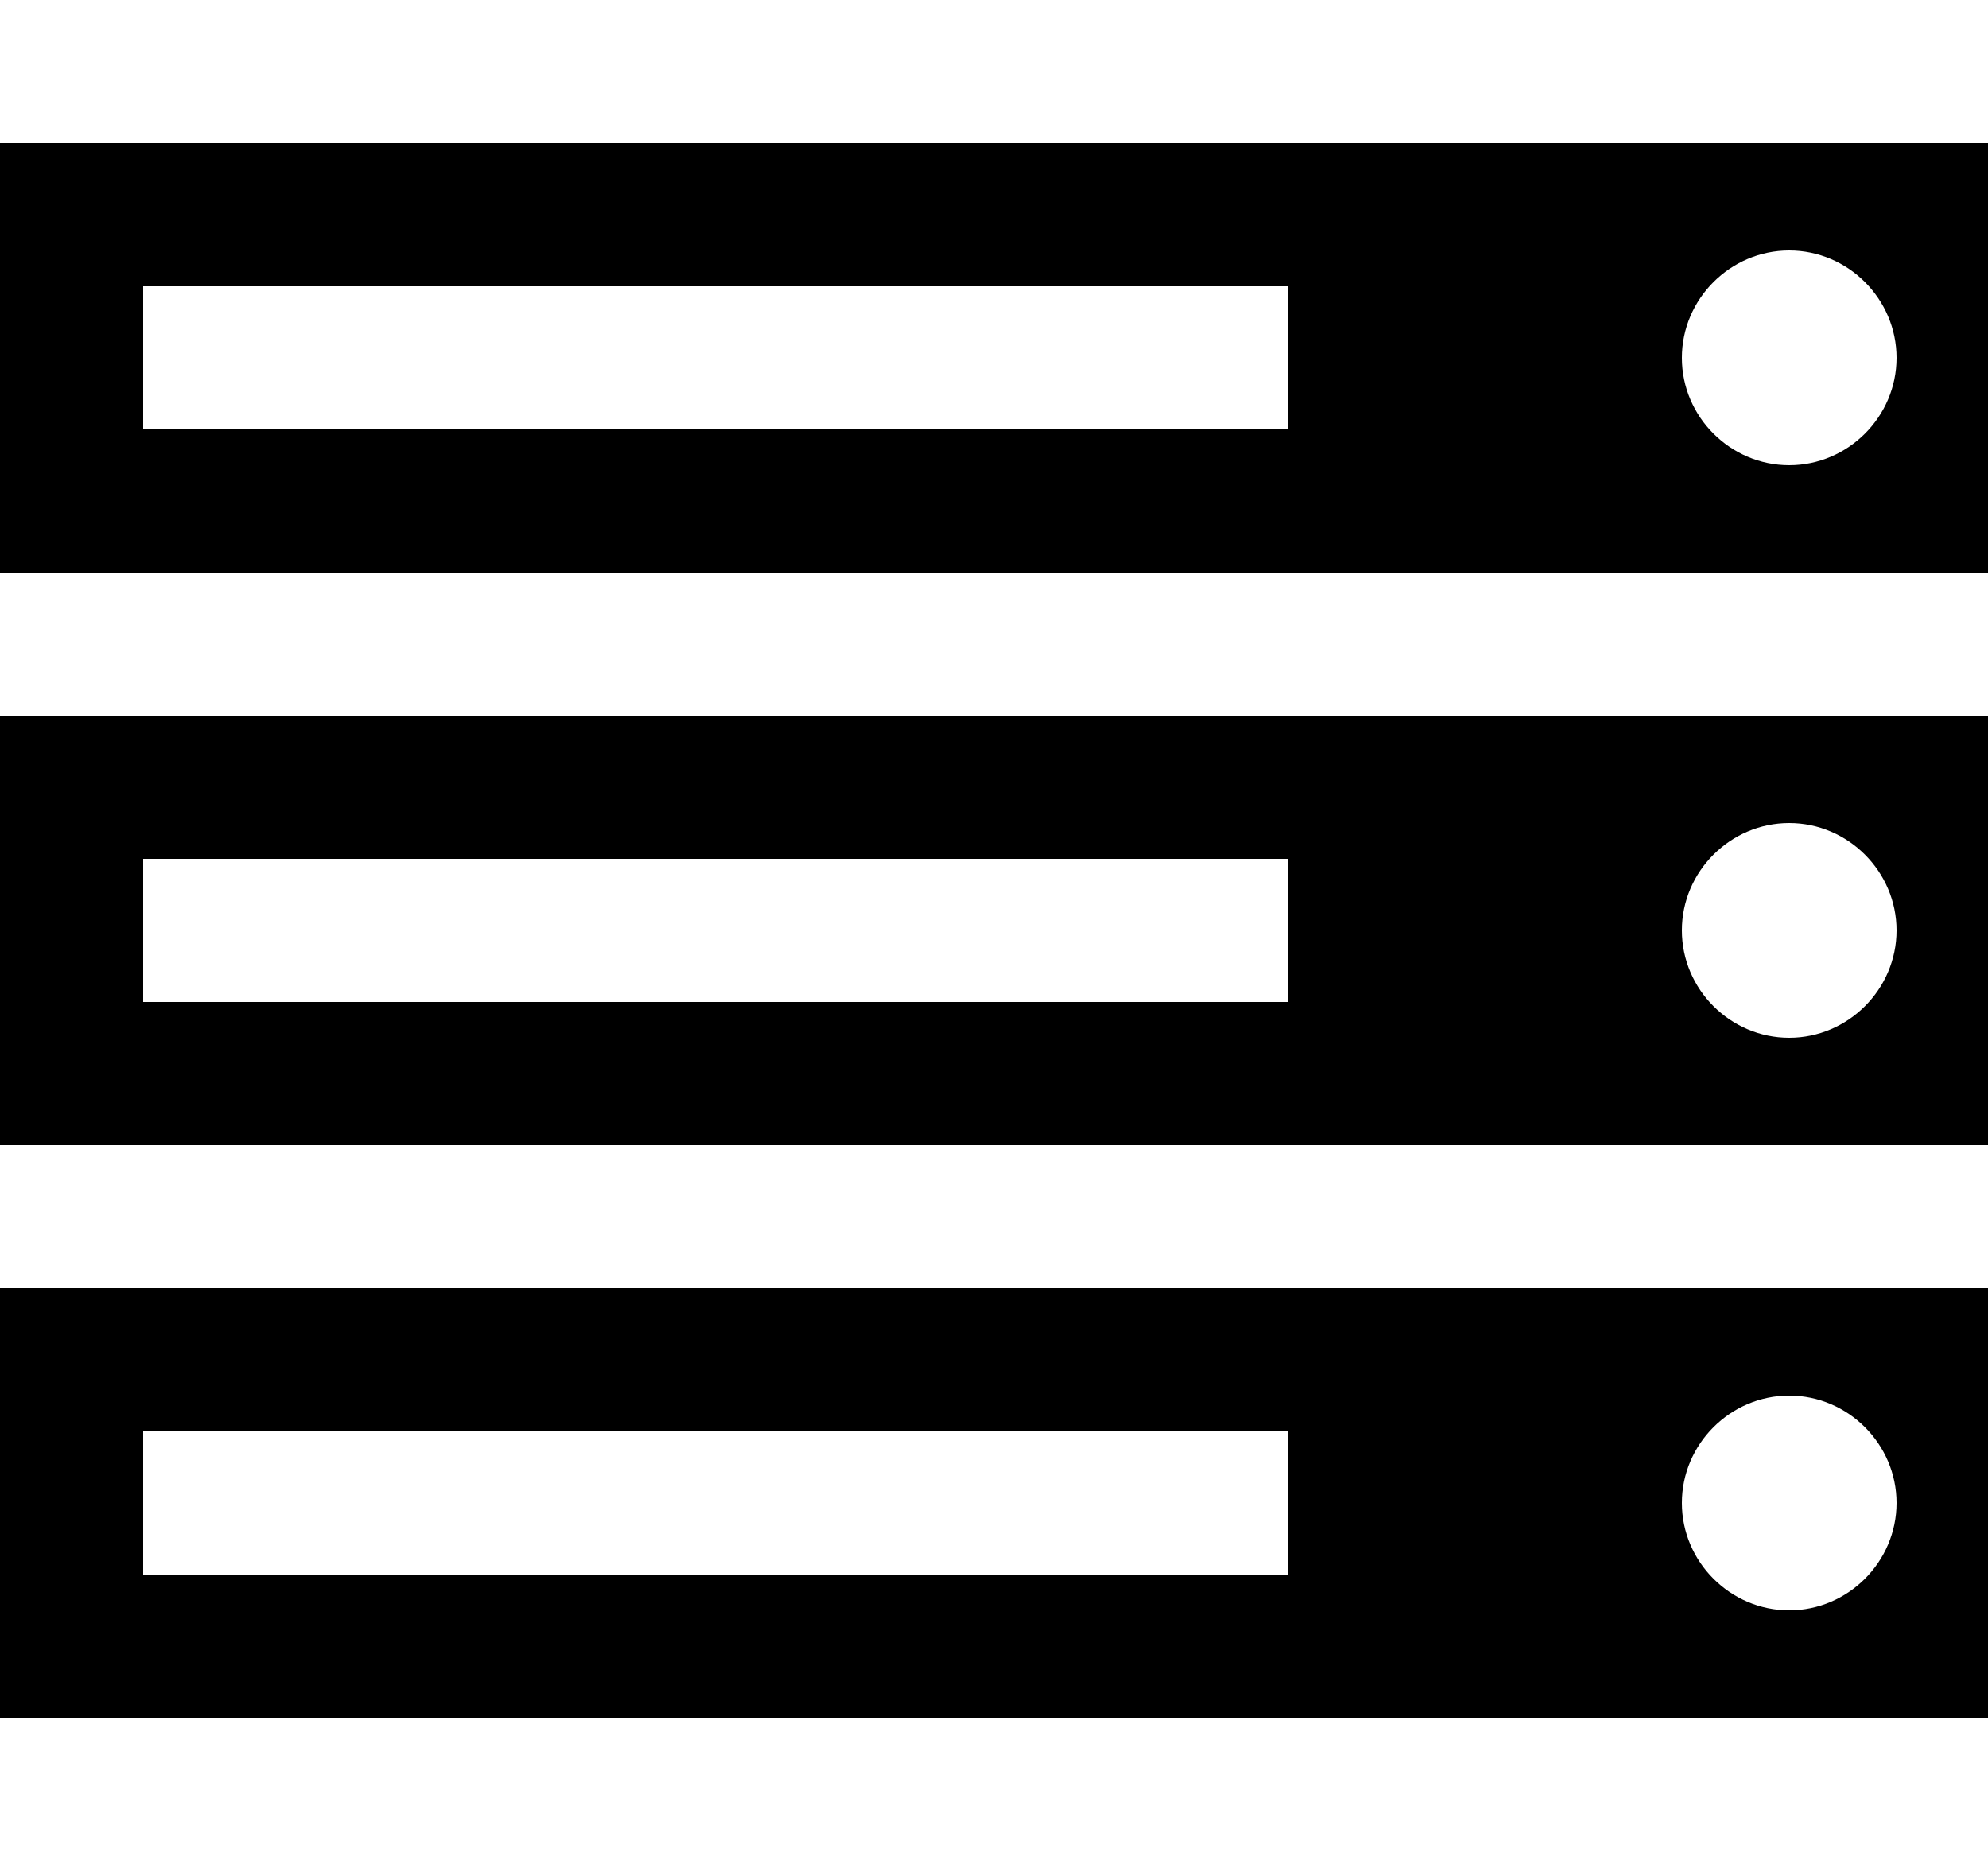 <svg clip-rule="evenodd" fill-rule="evenodd" stroke-linejoin="round" stroke-miterlimit="2" viewBox="0 0 32 30" xmlns="http://www.w3.org/2000/svg"><path d="m128 1408h1024v-128H128zm0-512h1024V768H128zm1568 448c0-52.66-43.34-96-96-96s-96 43.34-96 96 43.34 96 96 96 96-43.34 96-96zM128 384h1024V256H128zm1568 448c0-52.664-43.34-96-96-96s-96 43.336-96 96 43.34 96 96 96 96-43.336 96-96zm0-512c0-52.664-43.34-96-96-96s-96 43.336-96 96 43.34 96 96 96 96-43.336 96-96zm96 832v384H0v-384zm0-512v384H0V640zm0-512v384H0V128z" fill-rule="nonzero" transform="scale(.018)"/></svg>